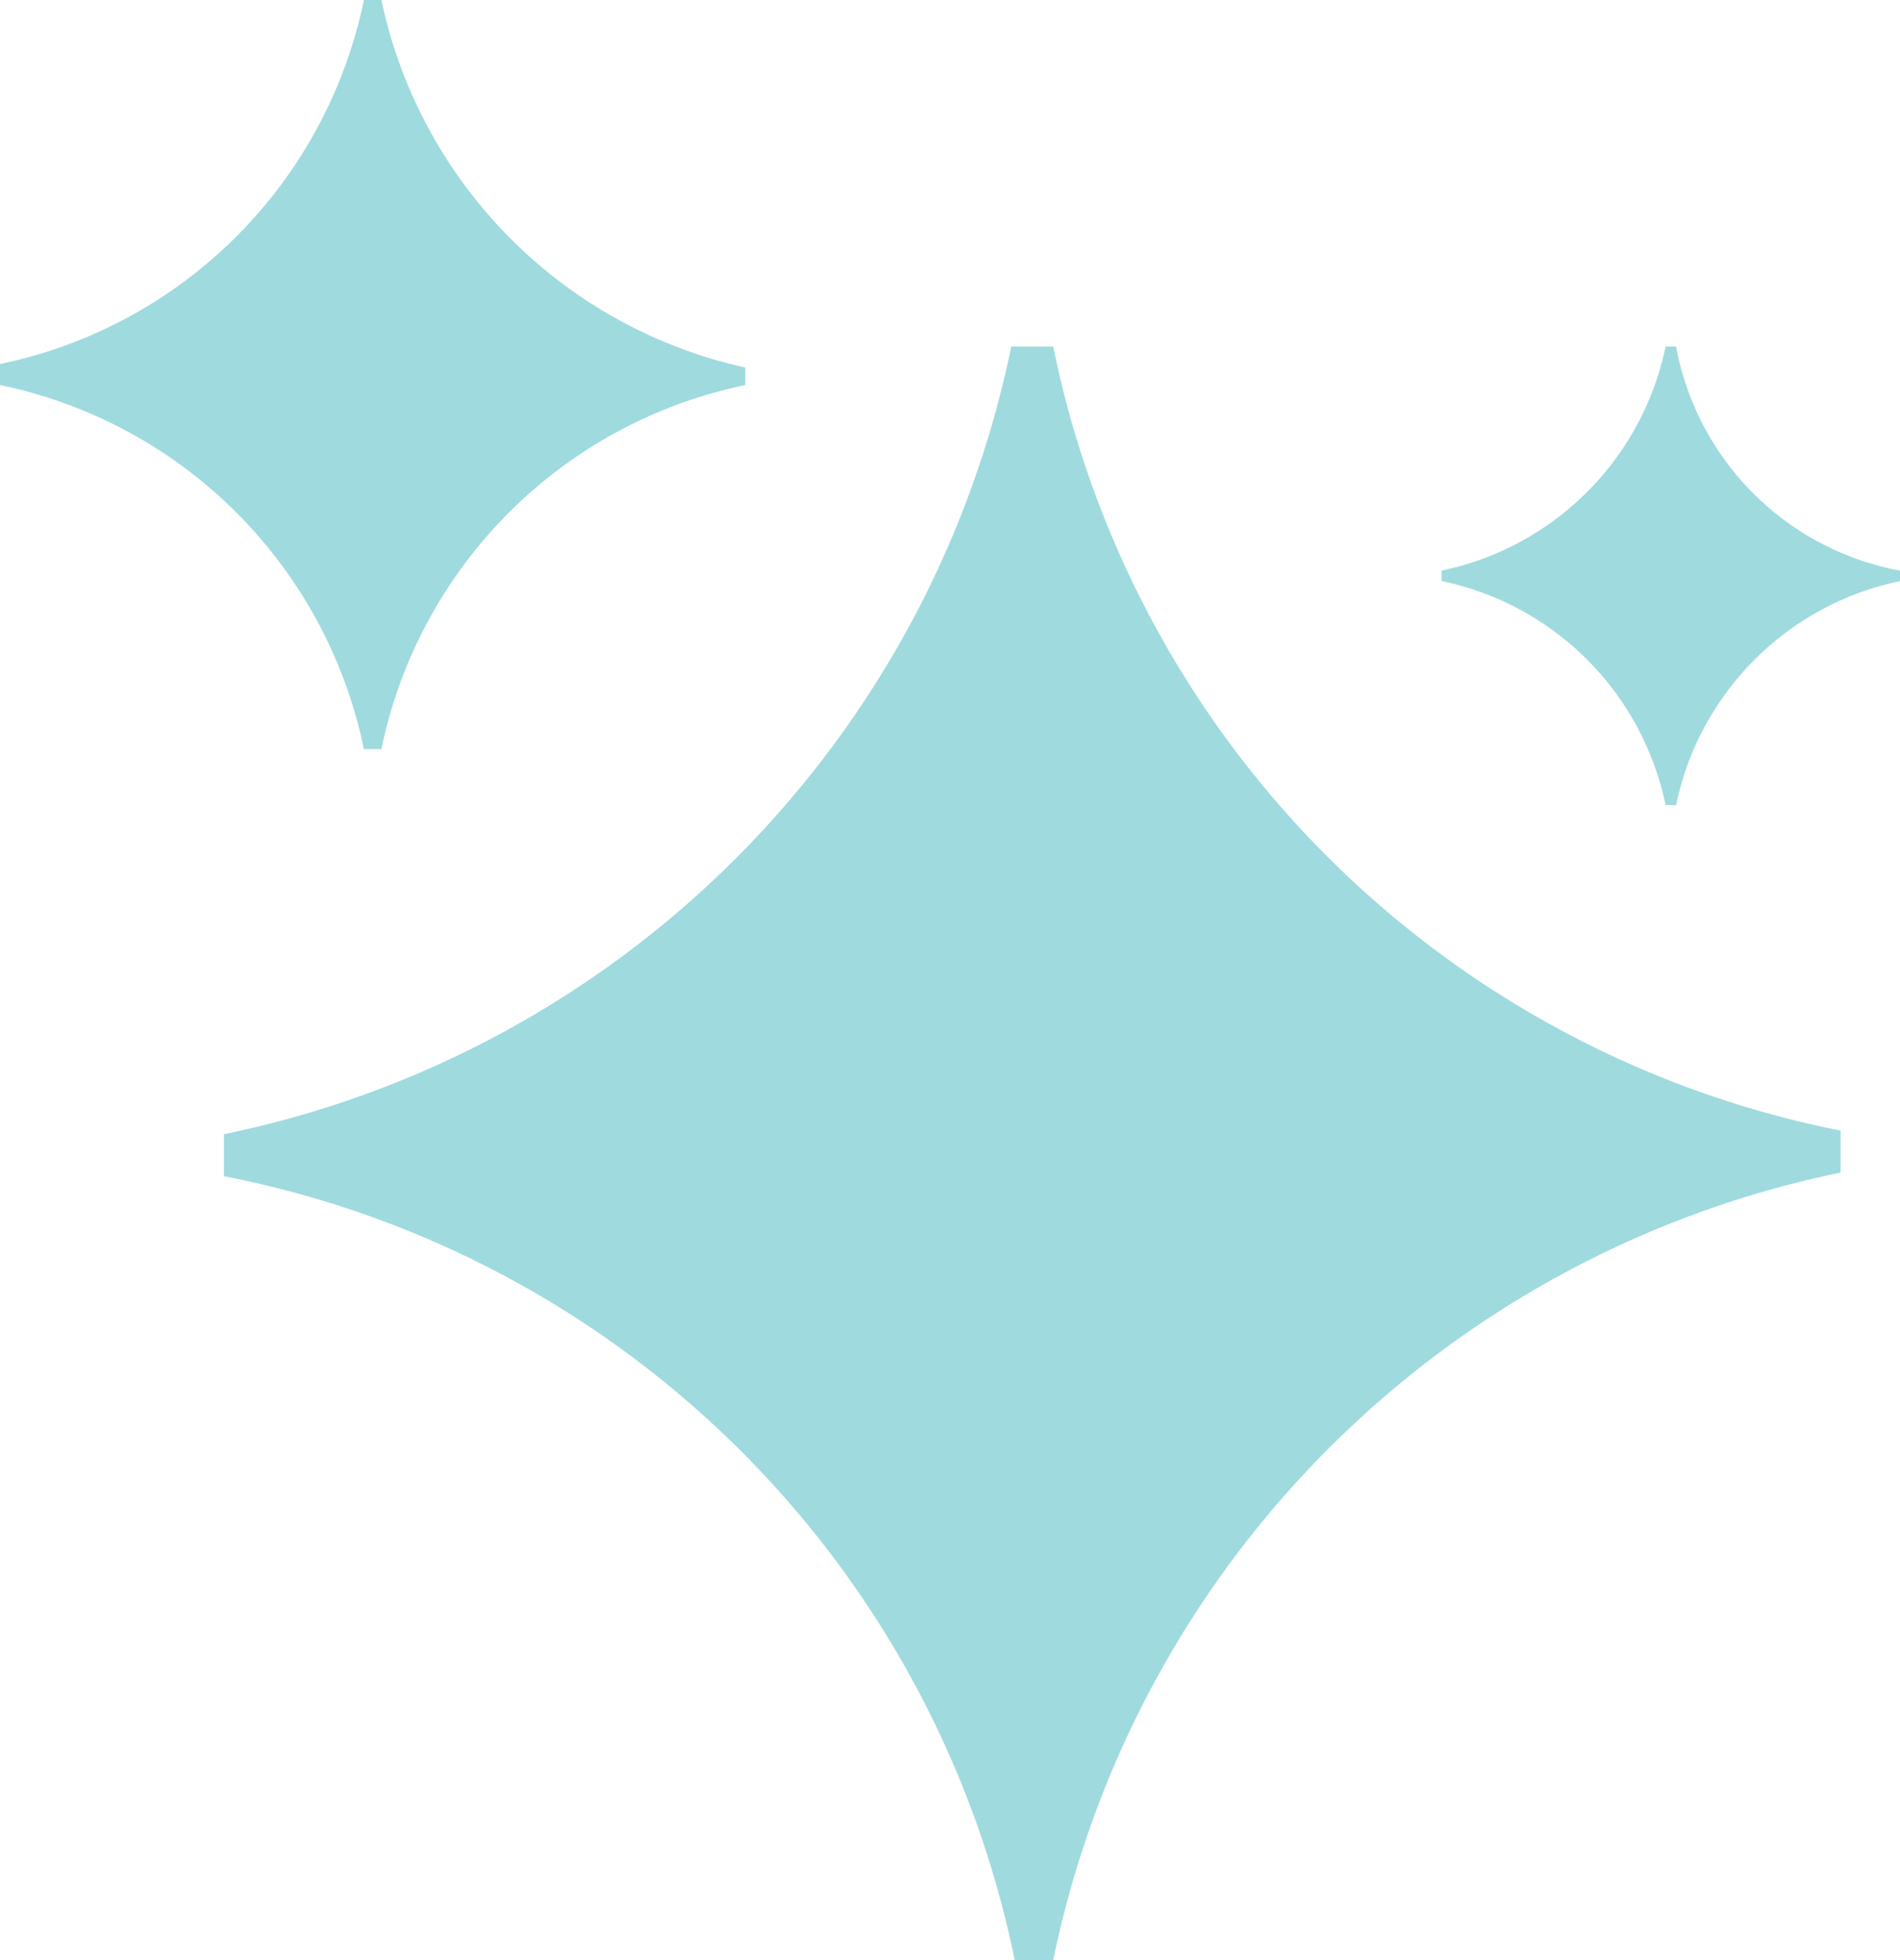 <svg xmlns="http://www.w3.org/2000/svg" width="55.45" height="57.187" viewBox="0 0 55.45 57.187">
  <g id="noun-stars-4628075" transform="translate(-12.68)">
    <path id="Path_8658" data-name="Path 8658" d="M193.073,121.62h-1.225A29.517,29.517,0,0,1,168.87,144.6v1.225A29.247,29.247,0,0,1,191.949,168.7h1.123A29.517,29.517,0,0,1,216.05,145.72v-1.225a29.261,29.261,0,0,1-22.978-22.875Z" transform="translate(-149.655 -111.511)" fill="#9fdade"/>
    <path id="Path_8659" data-name="Path 8659" d="M123.5,56.854h.511a13.67,13.67,0,0,1,10.62-10.62v-.511A13.933,13.933,0,0,1,124.011,35H123.5a13.67,13.67,0,0,1-10.62,10.62v.613A13.67,13.67,0,0,1,123.5,56.854Z" transform="translate(-100.2 -35)" fill="#9fdade"/>
    <path id="Path_8660" data-name="Path 8660" d="M480.217,121.62h-.306a8.423,8.423,0,0,1-6.536,6.536v.306A8.423,8.423,0,0,1,479.911,135h.306a8.423,8.423,0,0,1,6.536-6.536v-.306A8.158,8.158,0,0,1,480.217,121.62Z" transform="translate(-418.622 -111.511)" fill="#9fdade"/>
  </g>
</svg>

